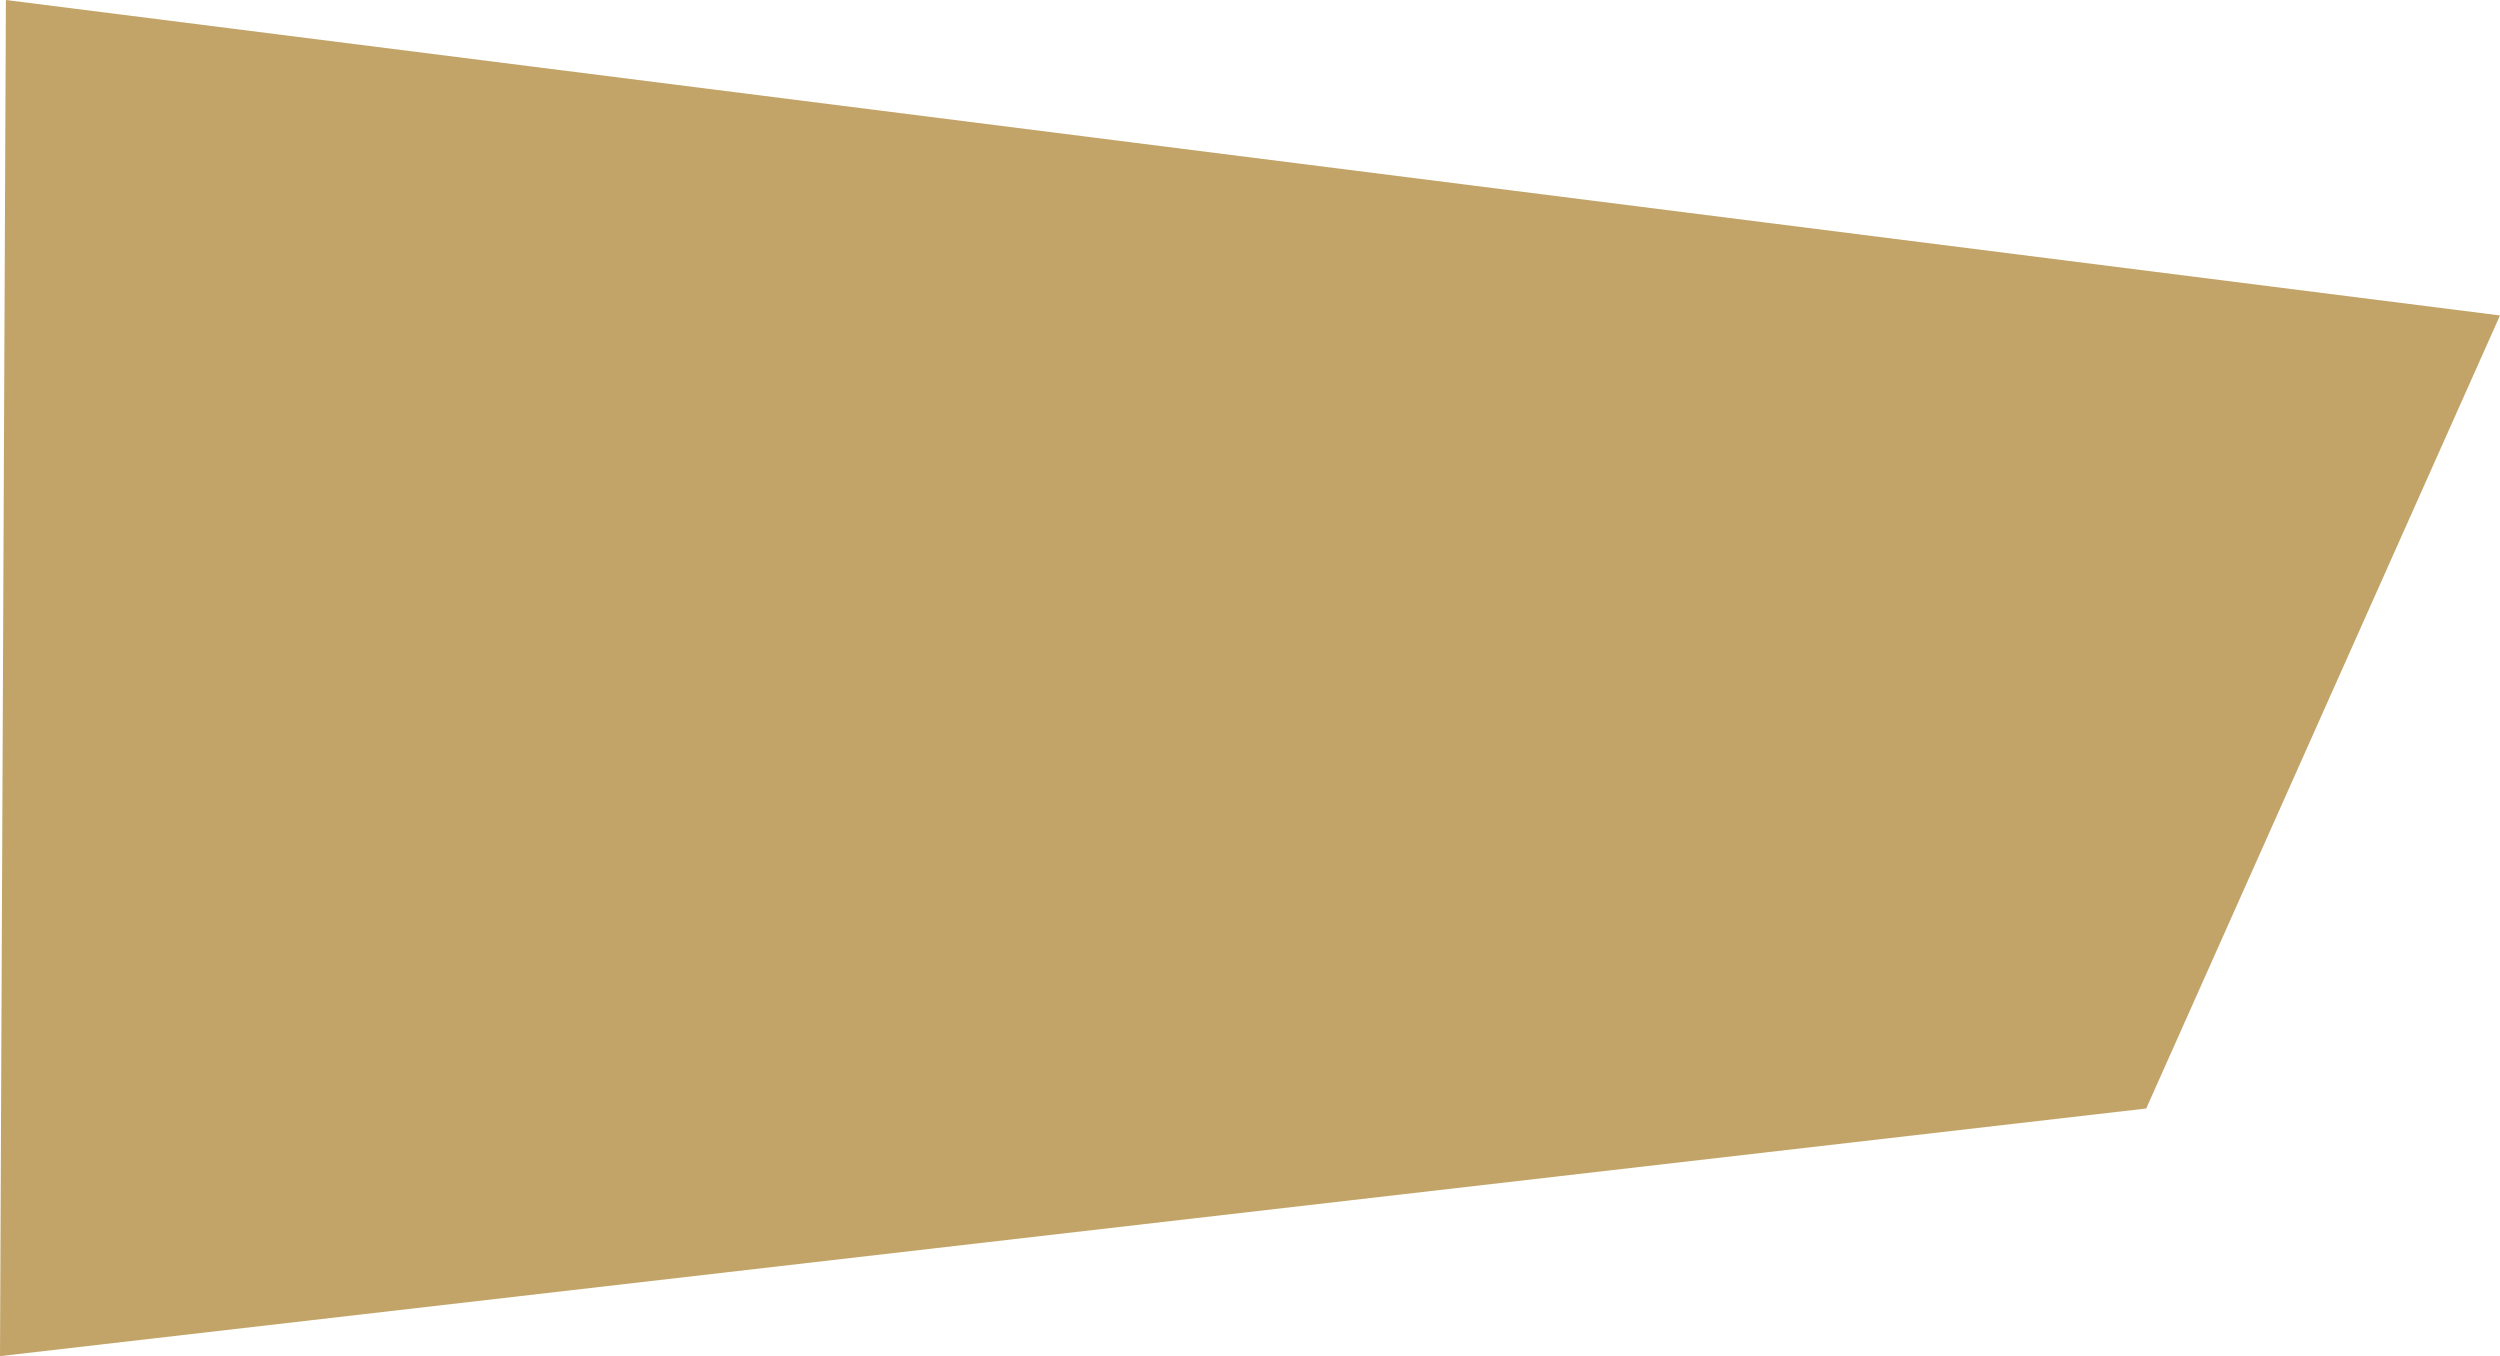 <?xml version="1.0" encoding="UTF-8" standalone="no"?>
<svg xmlns:xlink="http://www.w3.org/1999/xlink" height="23.0px" width="42.4px" xmlns="http://www.w3.org/2000/svg">
  <g transform="matrix(1.0, 0.0, 0.0, 1.0, 22.1, 29.3)">
    <path d="M14.3 -10.5 L-22.1 -6.3 -22.0 -29.3 20.3 -23.95 14.3 -10.5" fill="#996600" fill-opacity="0.592" fill-rule="evenodd" stroke="none"/>
  </g>
</svg>
